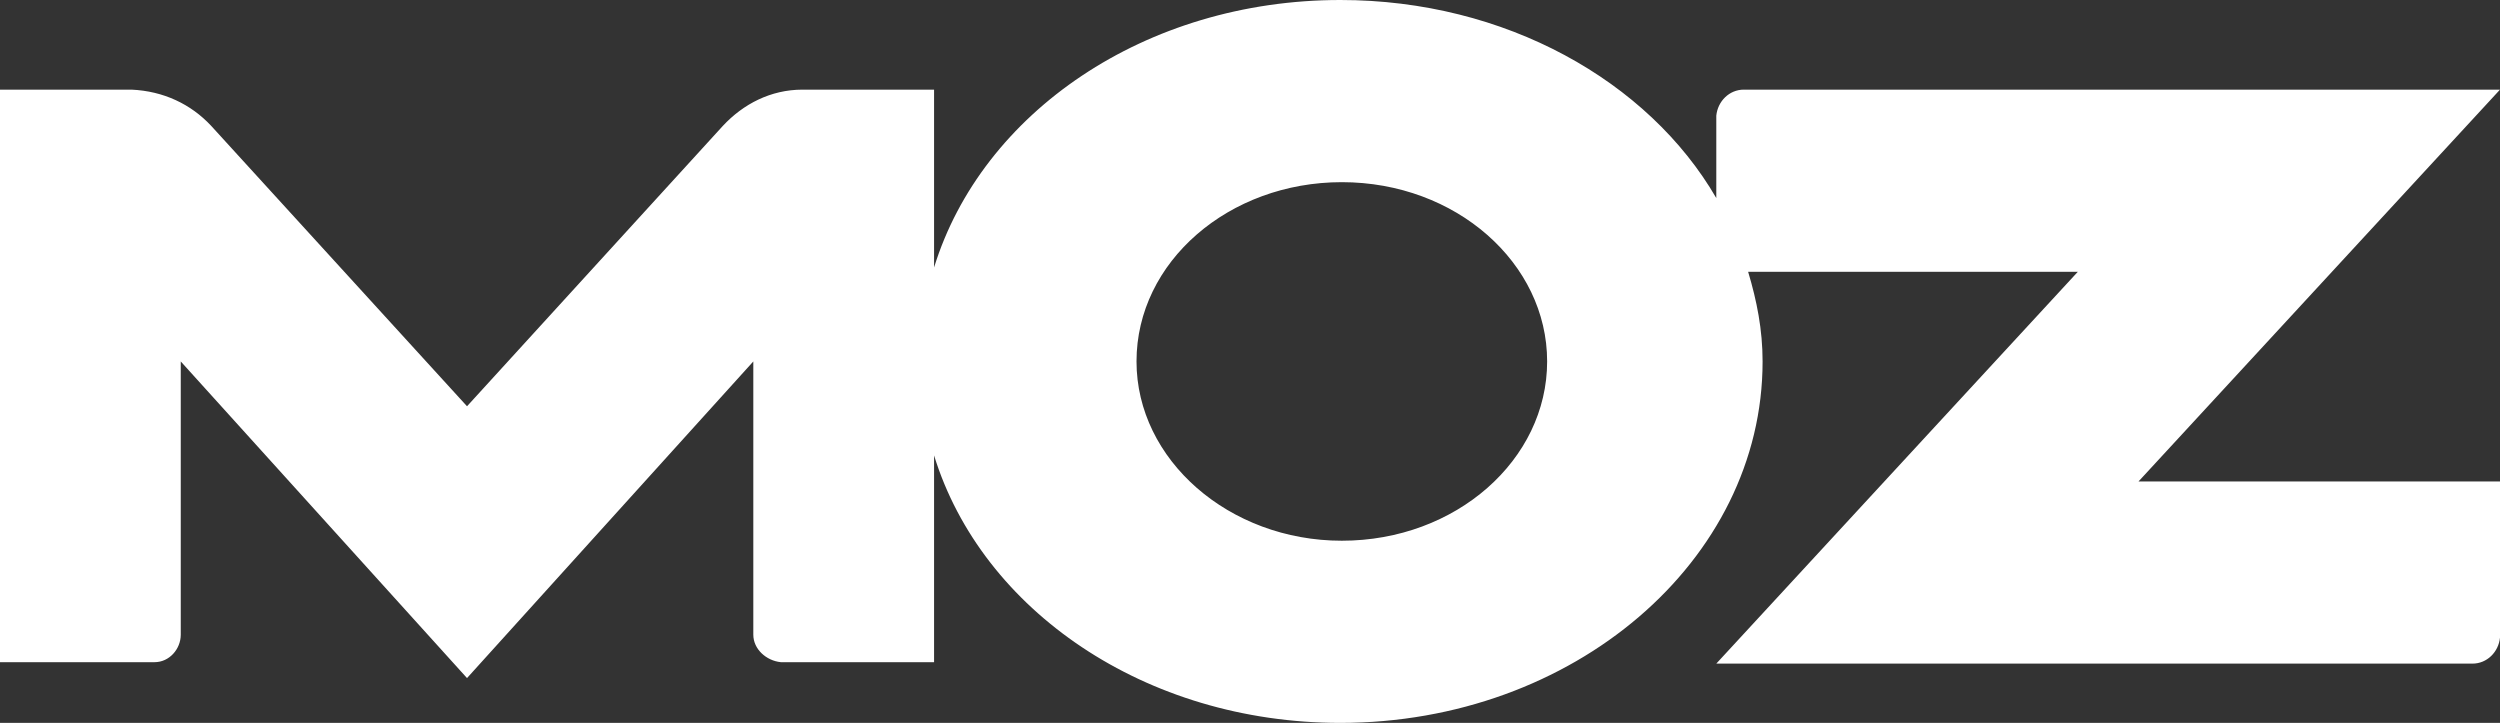 <svg width="83" height="24" viewBox="0 0 83 24" fill="none" xmlns="http://www.w3.org/2000/svg">
<rect x="0" y="0" width="83" height="24" fill="#333333" stroke="none"/>
<g clip-path="url(#clip0_4201_2411)">
<path d="M70.999 15.984L83 2.976H57.894C57.413 2.976 57.029 3.36 56.981 3.84V6.576C54.725 2.688 49.973 0 44.5 0C38.02 0 32.595 3.744 31.011 8.88V2.976H26.643C25.587 2.976 24.674 3.456 24.002 4.176L15.505 13.488L7.009 4.176C6.337 3.456 5.425 3.024 4.368 2.976H0V21.984H5.136C5.617 21.984 6.001 21.552 6.001 21.072V12L15.505 22.512L25.01 12V21.072C25.01 21.552 25.442 21.936 25.922 21.984H31.011V15.12C32.595 20.256 38.02 24 44.5 24C52.229 24 58.518 18.624 58.518 12C58.518 10.944 58.326 9.984 58.038 9.024H68.983L56.981 22.032H82.088C82.568 22.032 82.952 21.648 83 21.168V15.984H70.999ZM44.548 17.952C40.804 17.952 37.732 15.264 37.732 12C37.732 8.688 40.804 6.048 44.548 6.048C48.341 6.048 51.365 8.736 51.365 12C51.365 15.264 48.341 17.952 44.548 17.952Z" fill="white"/>
</g>
<defs>
<clipPath id="clip0_4201_2411">
<rect width="83" height="24" fill="white"/>
</clipPath>
</defs>
</svg>
